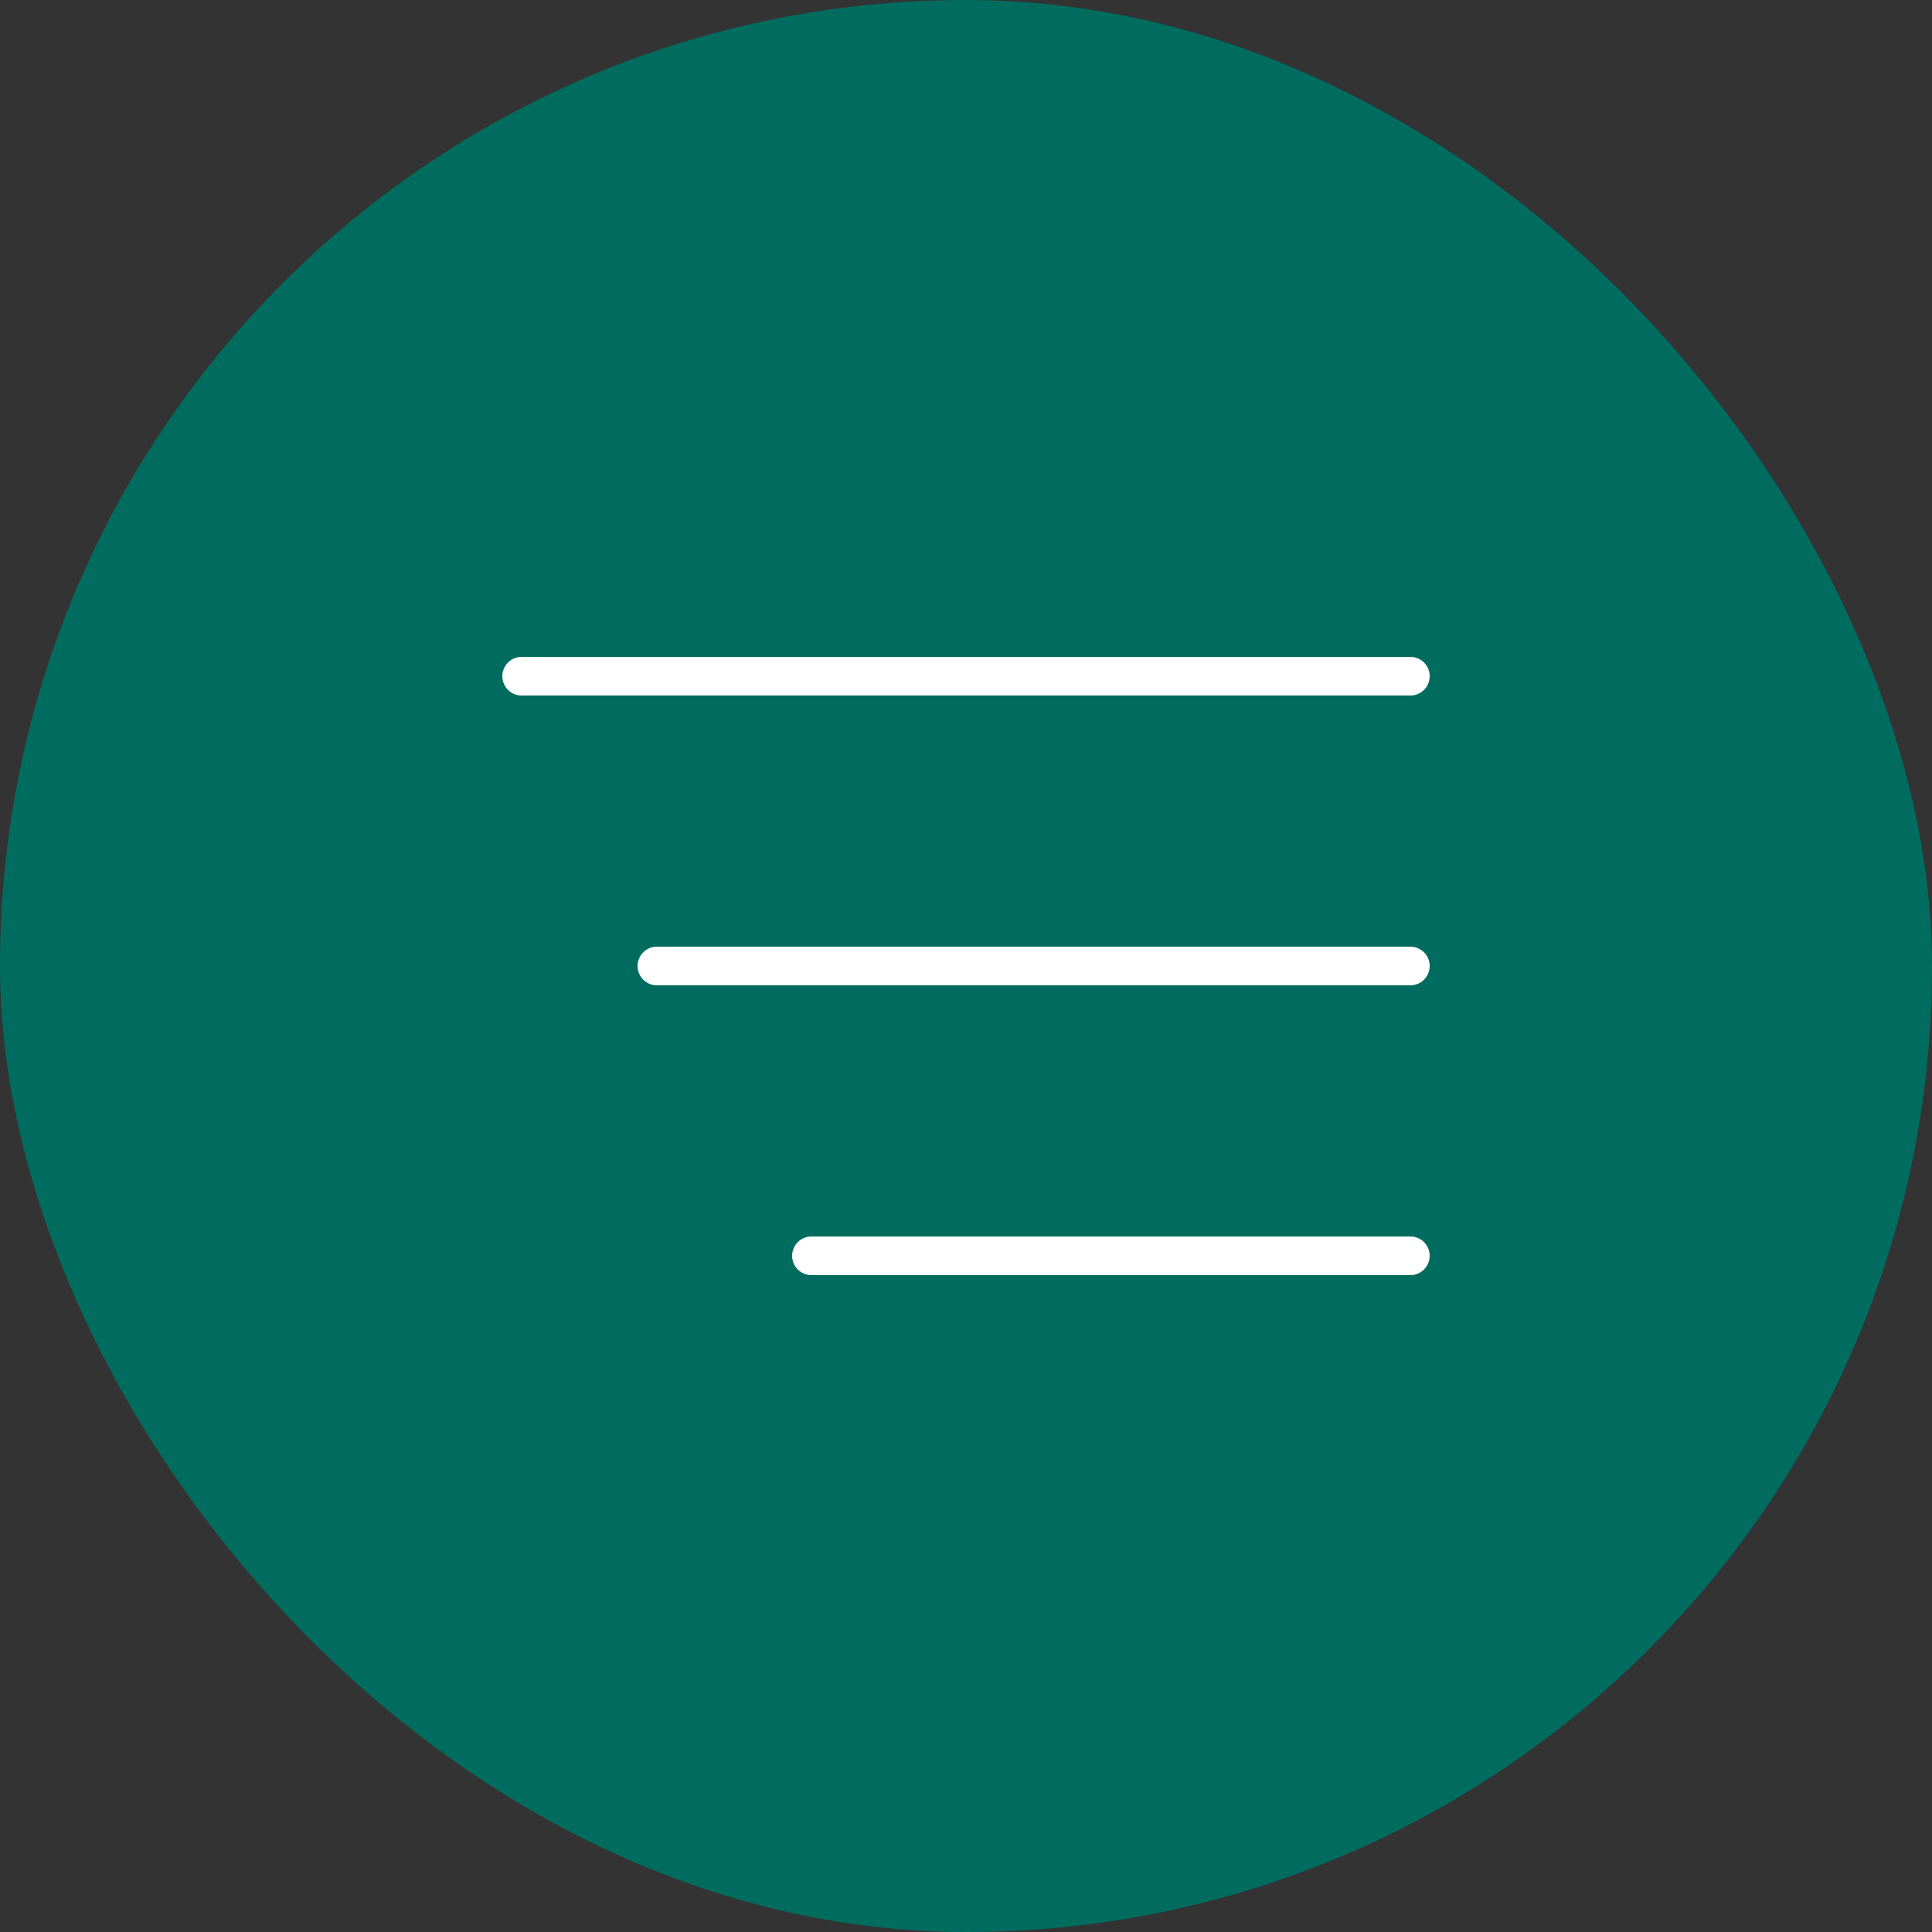 <?xml version="1.0" encoding="UTF-8"?> <svg xmlns="http://www.w3.org/2000/svg" width="100" height="100" viewBox="0 0 100 100" fill="none"><rect x="0" y="0" width="100" height="100" fill="#333333" stroke="none"/><rect width="100" height="100" rx="50" fill="#006C5F"></rect><path d="M27 35H73" stroke="white" stroke-width="2" stroke-linecap="round"></path><path d="M34 50L73 50" stroke="white" stroke-width="2" stroke-linecap="round"></path><path d="M42 65L73 65" stroke="white" stroke-width="2" stroke-linecap="round"></path></svg> 